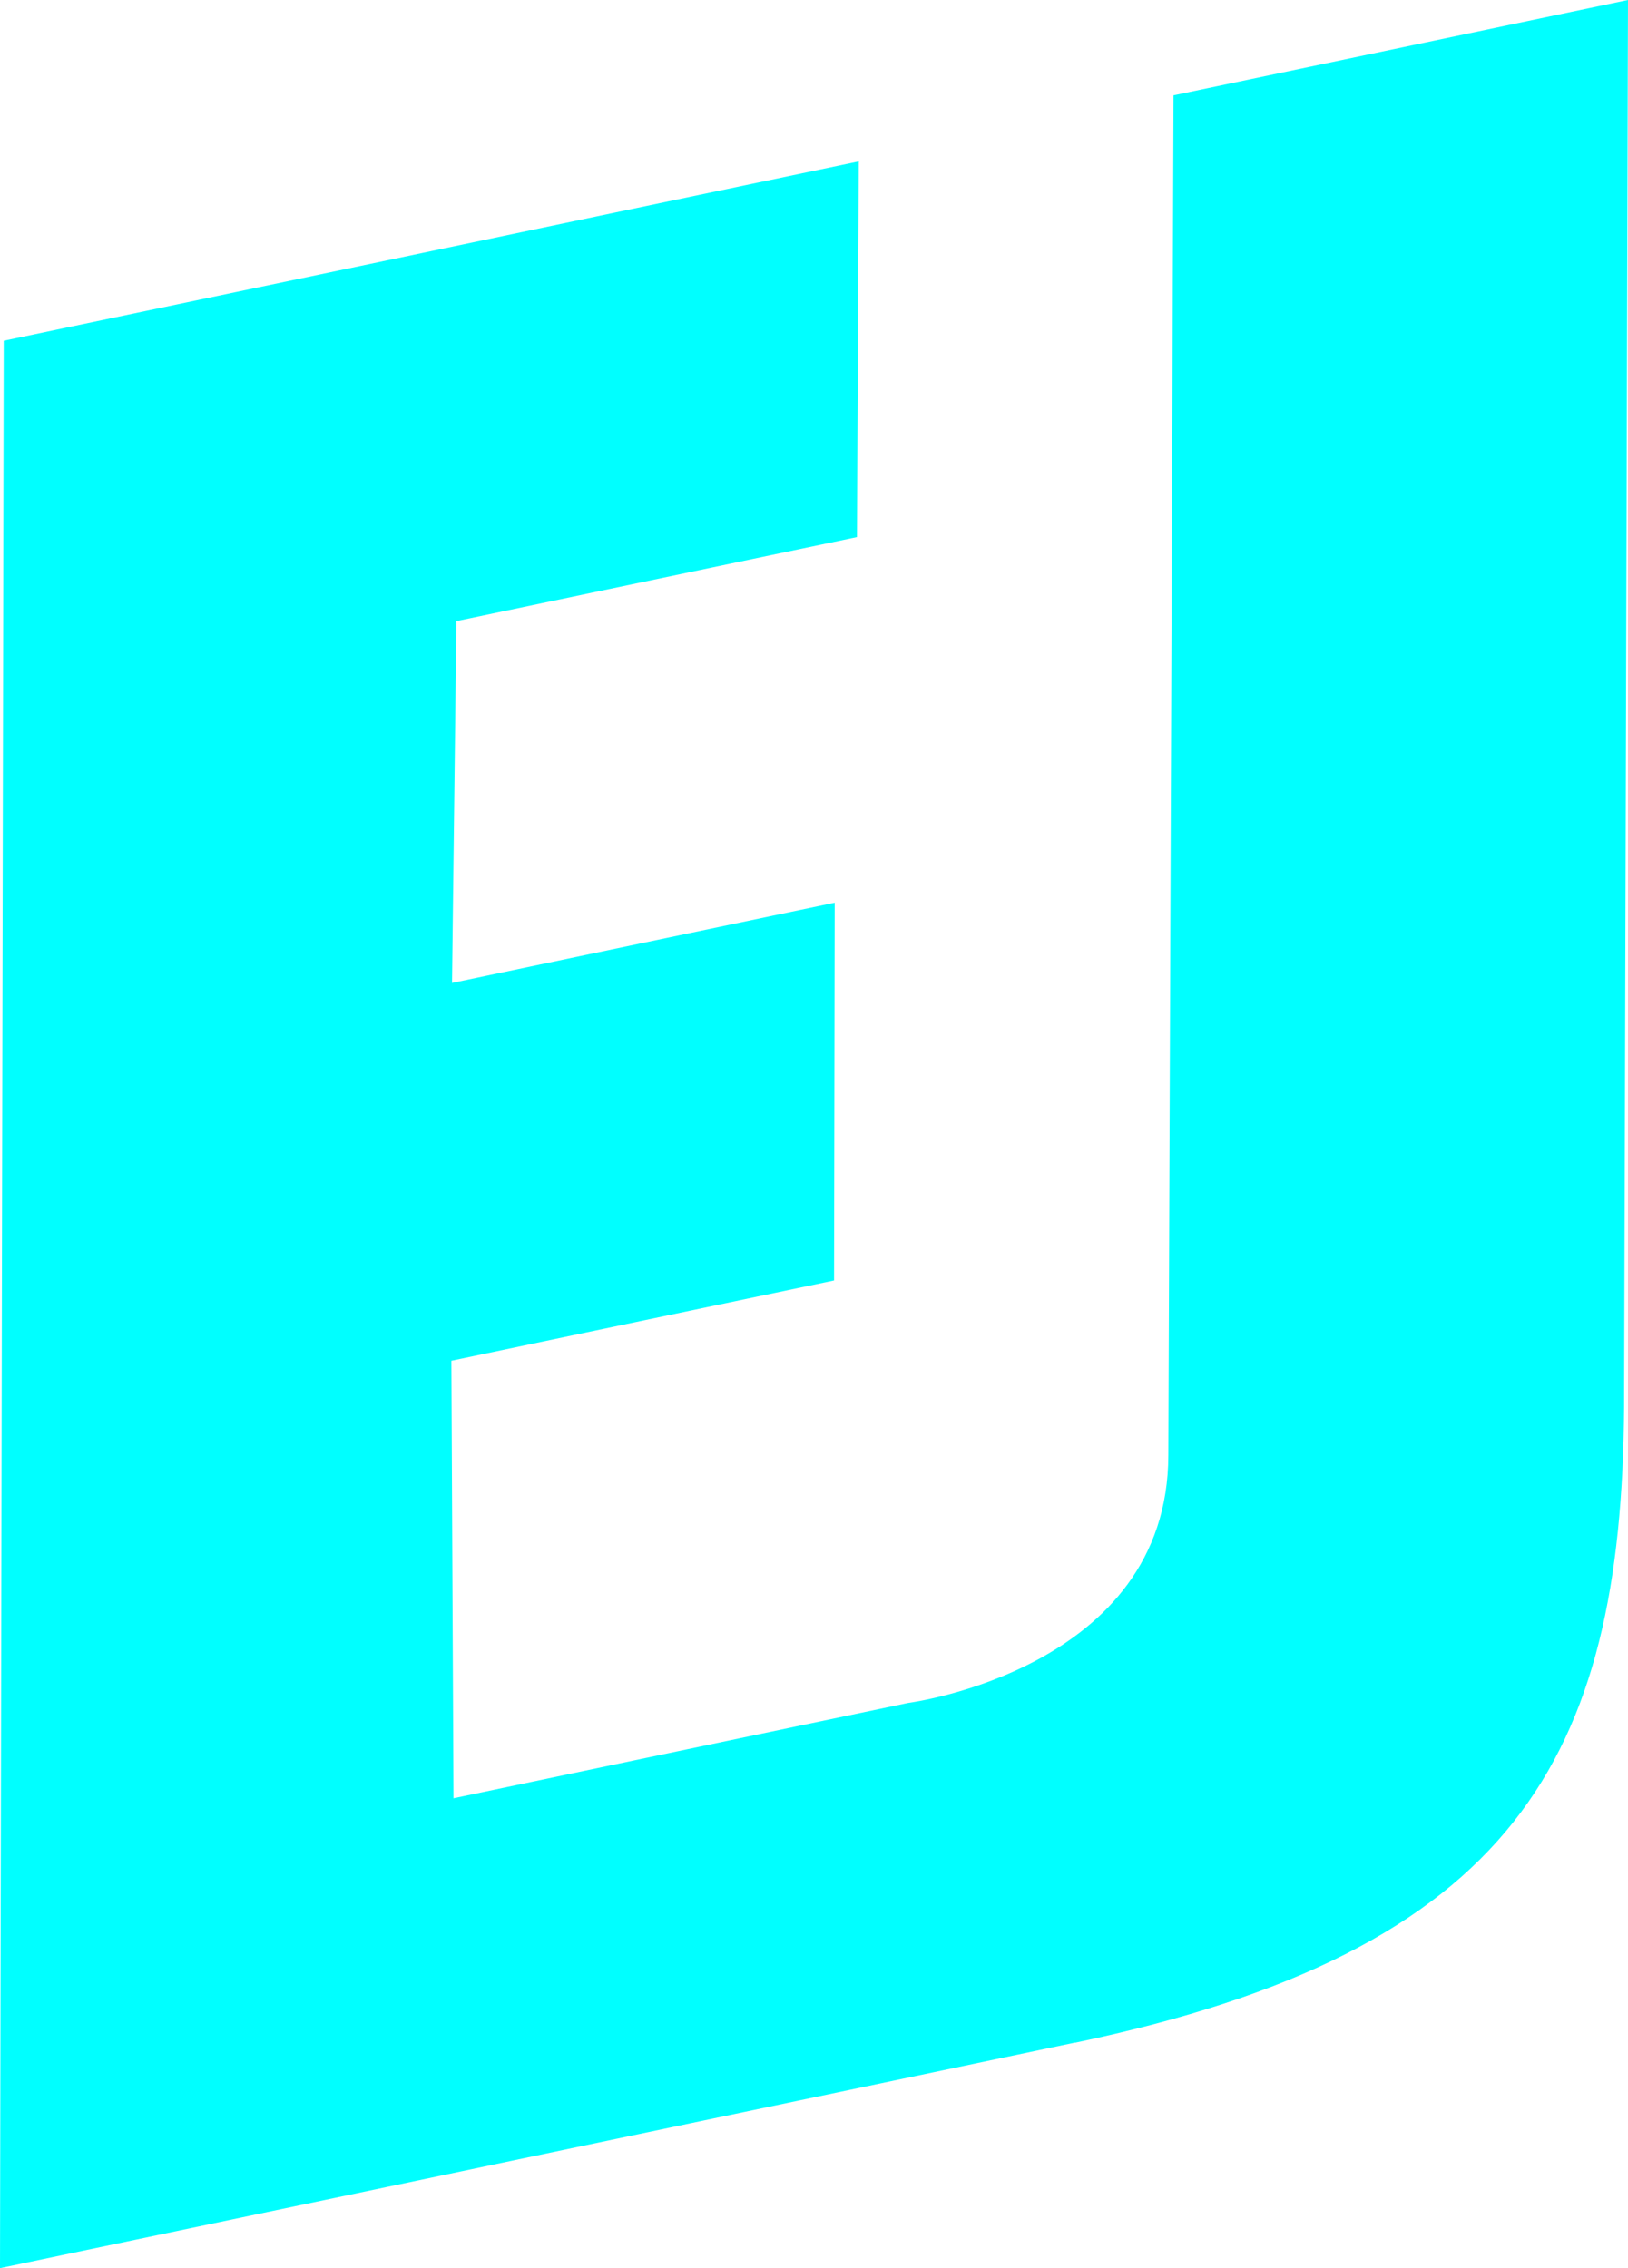 <?xml version="1.0" encoding="UTF-8"?><svg id="Ebene_1" xmlns="http://www.w3.org/2000/svg" viewBox="0 0 100.23 139.65"><defs><style>.cls-1{fill:aqua;}</style></defs><path class="cls-1" d="M66.19,125.76L0,139.65.23,20.98l52.64-11.04-.11,23.13-24.66,5.17-.27,22.28,23.56-4.94-.04,23.26-23.56,4.94.13,26.94,27.99-5.87s16.02-2.07,16.02-15.27l.32-83.71L100.23,0l-.24,86.6c-.14,21.67-6.77,33.5-33.8,39.17Z"/></svg>